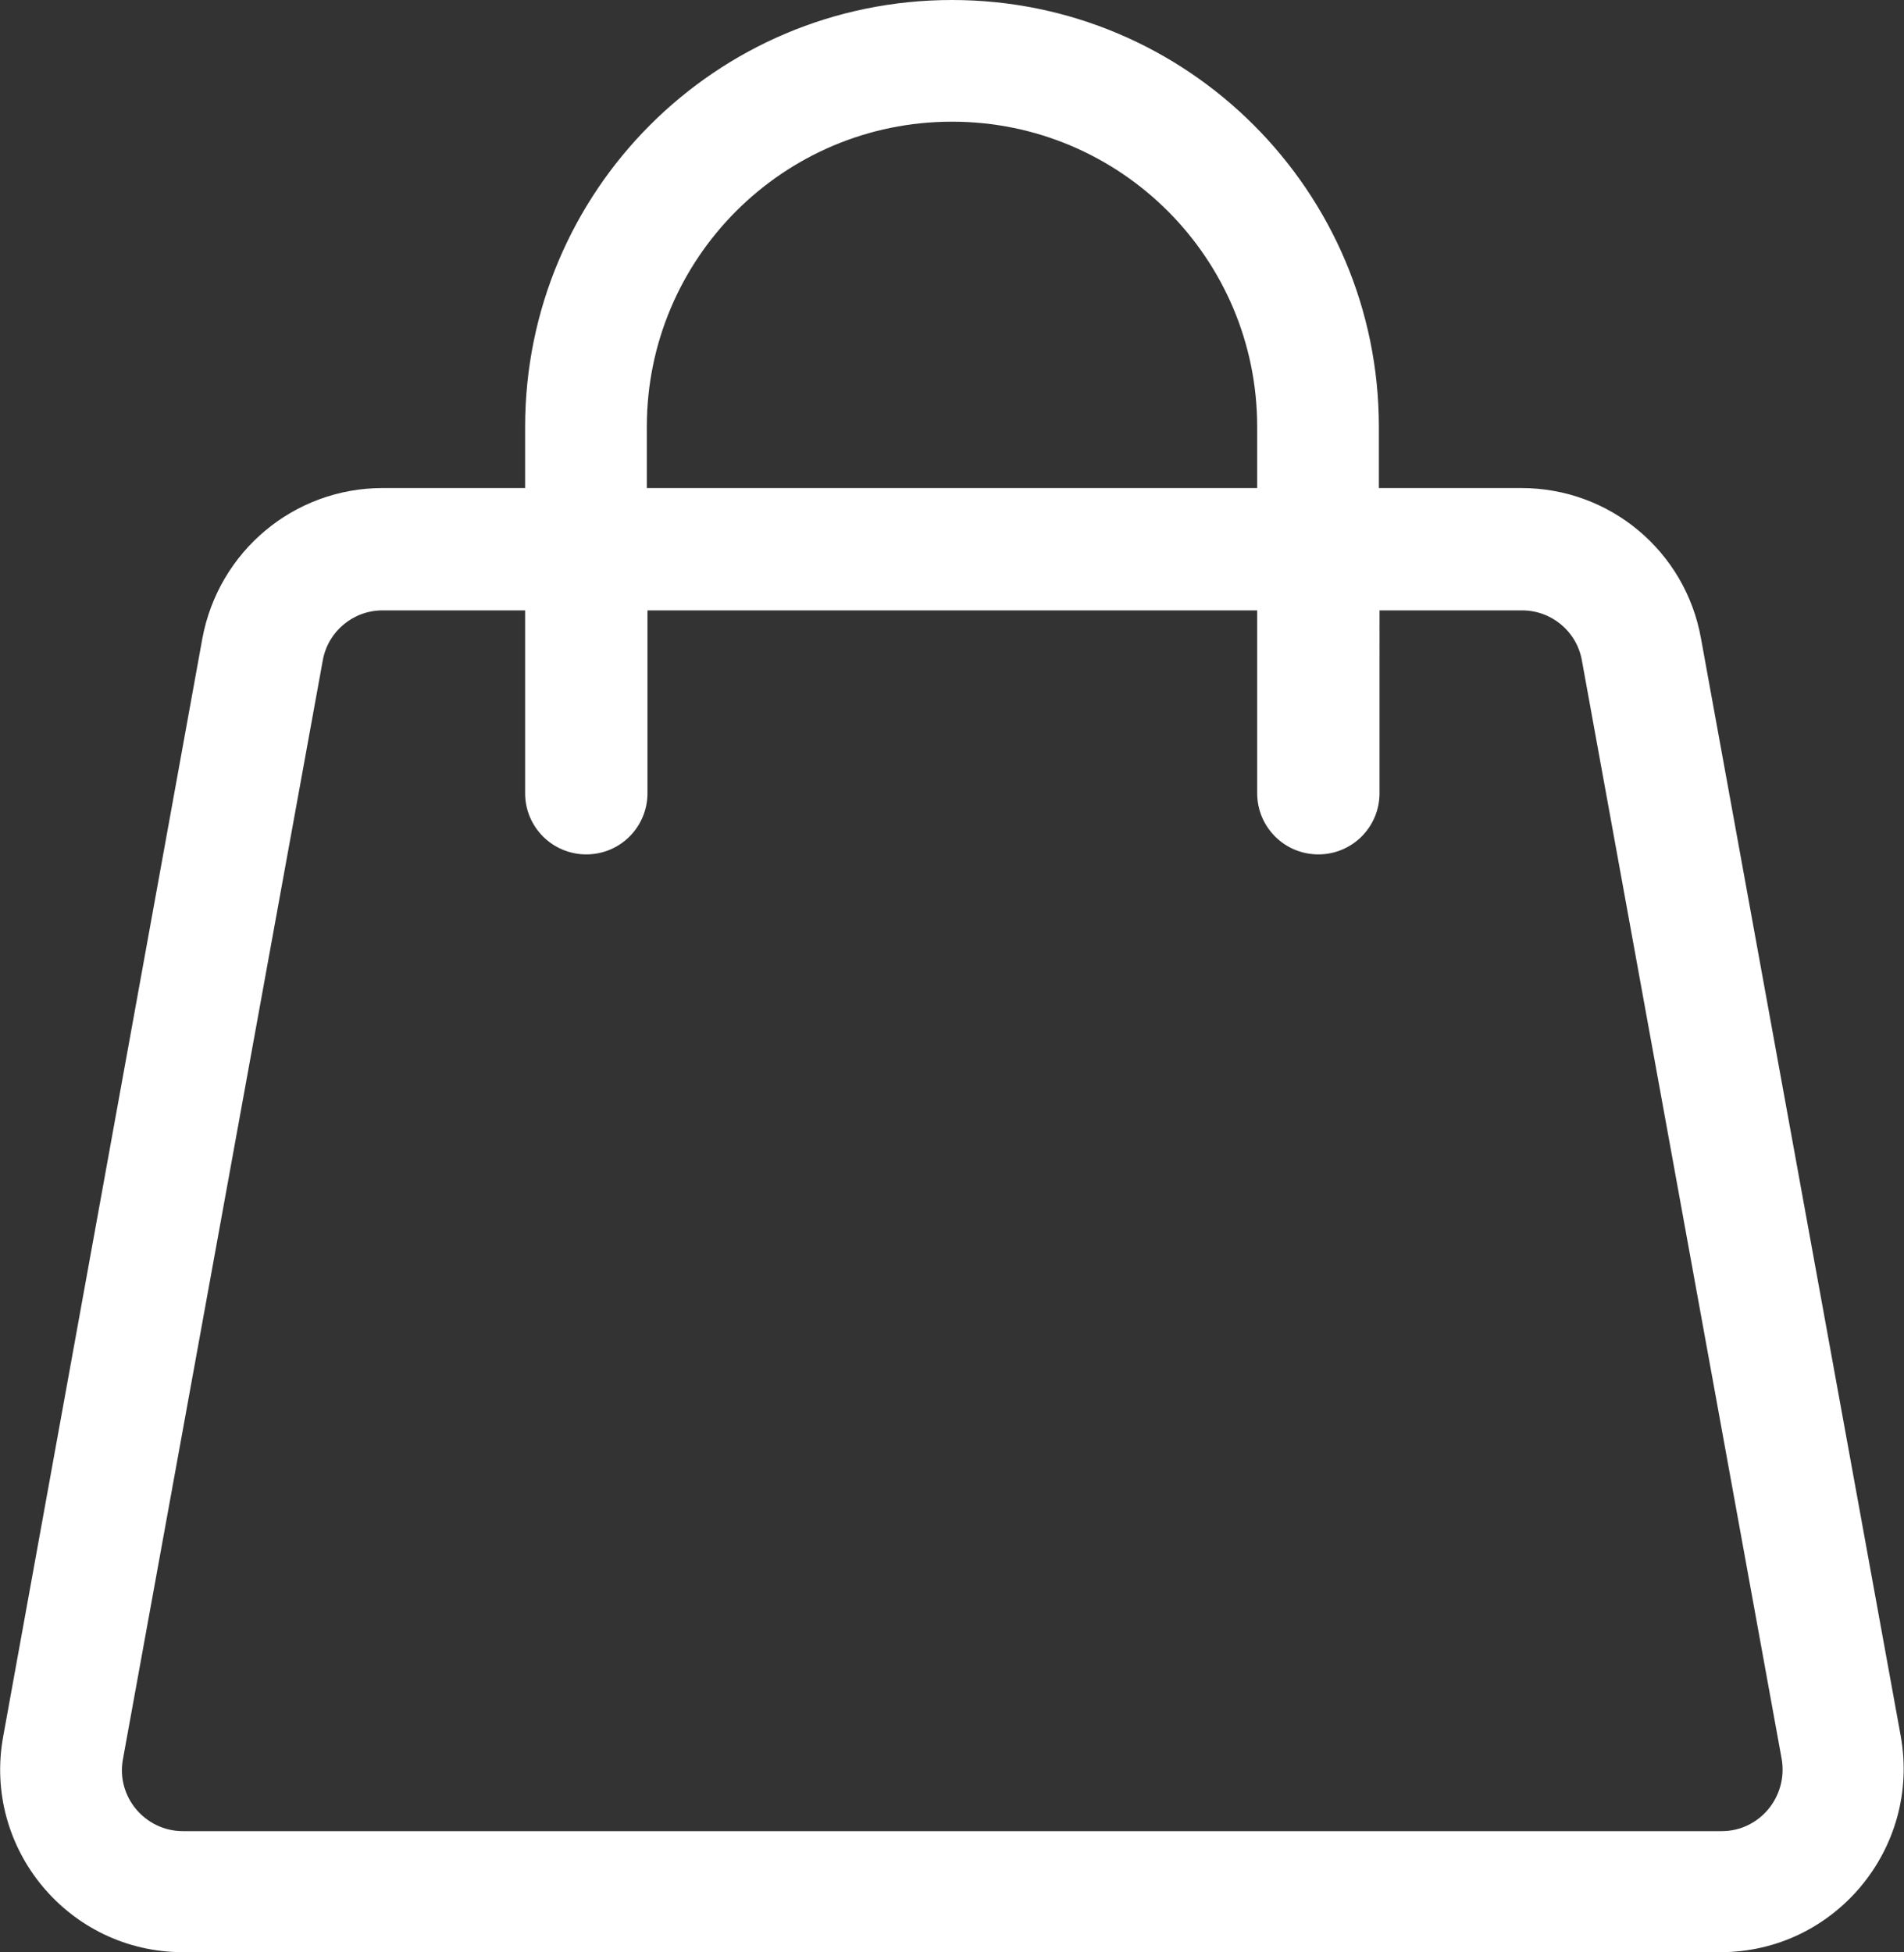 <?xml version="1.0" encoding="UTF-8"?>
<svg xmlns="http://www.w3.org/2000/svg" xmlns:xlink="http://www.w3.org/1999/xlink" version="1.1" id="Layer_1" x="0px" y="0px" viewBox="0 0 292.6 300" style="enable-background:new 0 0 292.6 300;" xml:space="preserve"><rect x="0" y="0" width="292.6" height="300" fill="#333333" stroke="none"/> <style type="text/css"> .st0{fill-rule:evenodd;clip-rule:evenodd;fill:#FFFFFF;} </style> <g> <path class="st0" d="M146.3,0C110,0,80.7,29.4,80.7,65.6V75H58.8c-13.6,0-25.2,9.7-27.7,23.1L0.5,266.8 C-2.7,284.1,10.6,300,28.1,300h236.3c17.5,0,30.8-15.9,27.7-33.2L261.4,98.1C259,84.7,247.4,75,233.8,75h-21.9v-9.4 C211.9,29.4,182.5,0,146.3,0z M193.2,93.8v28.1c0,5.2,4.2,9.4,9.4,9.4c5.2,0,9.4-4.2,9.4-9.4V93.8h21.9c4.5,0,8.4,3.2,9.2,7.7 l30.7,168.8c1,5.8-3.4,11.1-9.2,11.1H28.1c-5.8,0-10.3-5.3-9.2-11.1l30.7-168.8c0.8-4.5,4.7-7.7,9.2-7.7h21.9v28.1 c0,5.2,4.2,9.4,9.4,9.4c5.2,0,9.4-4.2,9.4-9.4V93.8H193.2z M193.2,75v-9.4c0-25.9-21-46.9-46.9-46.9c-25.9,0-46.9,21-46.9,46.9V75 H193.2z"></path> </g> </svg>
